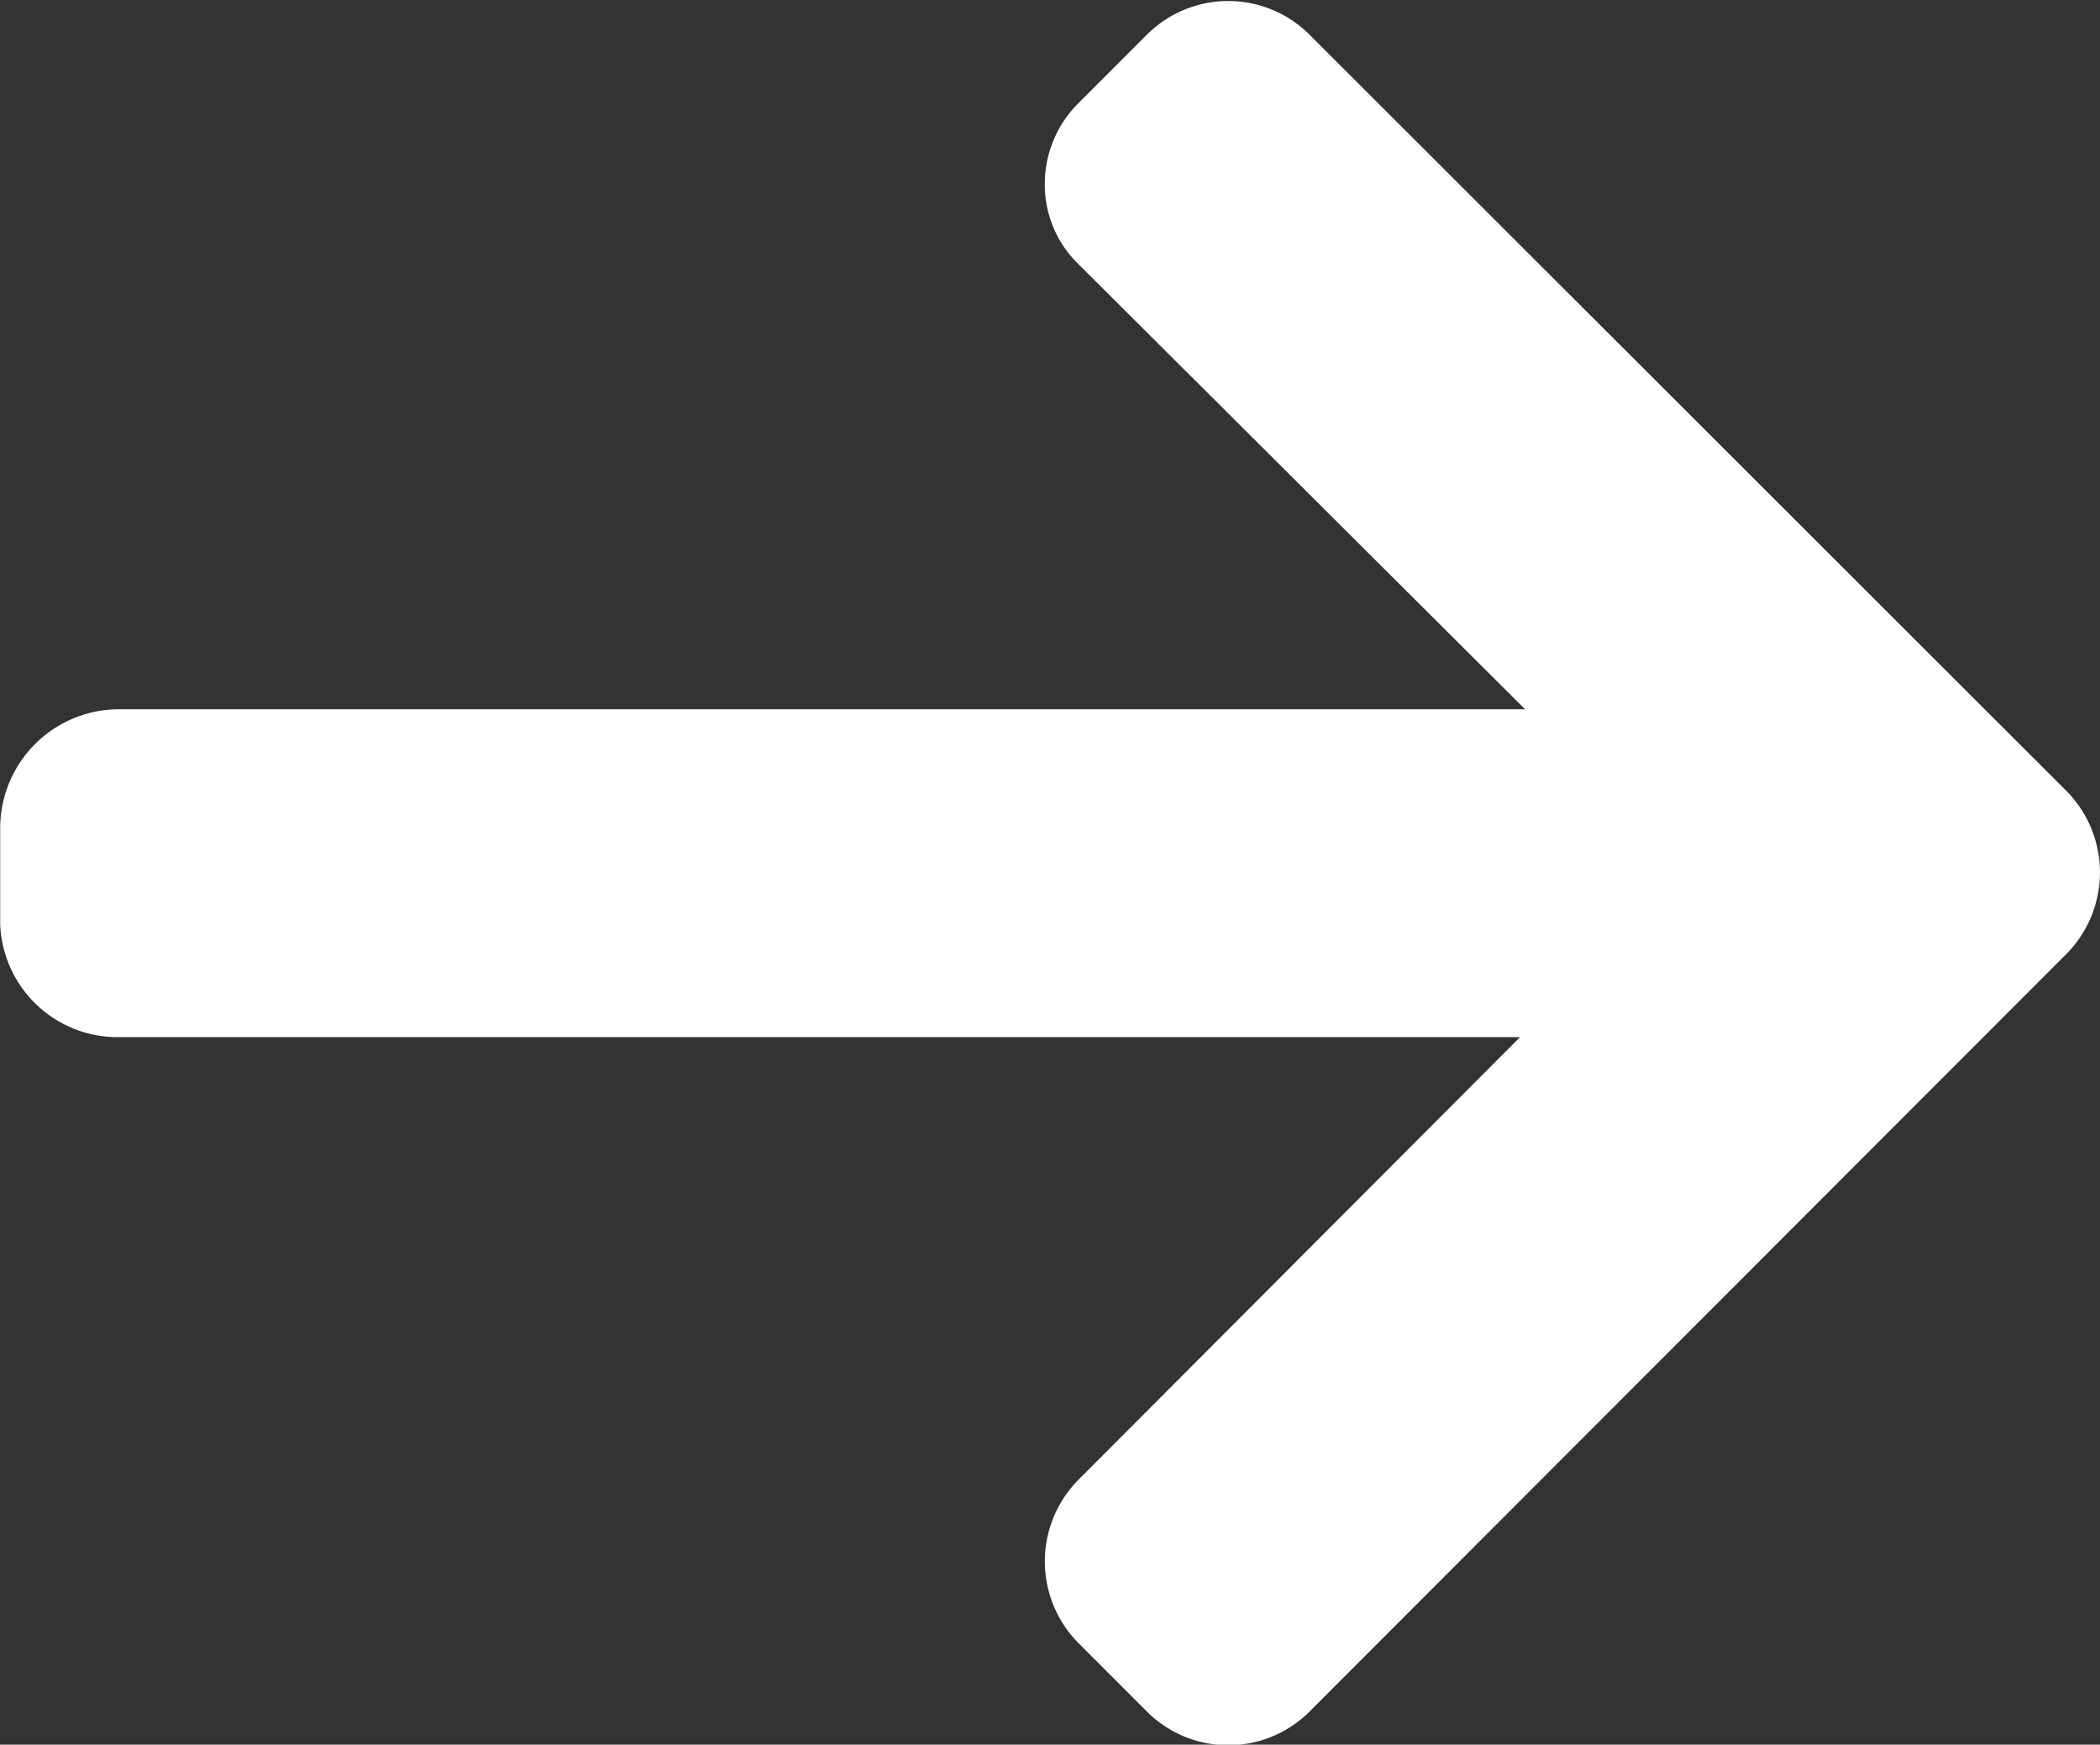 <svg xmlns="http://www.w3.org/2000/svg" width="10.717" height="8.902" viewBox="0 0 10.717 8.902">
  <rect x="0" y="0" width="10.717" height="8.902" fill="#333333" stroke="none"/>
  <path id="Path_16" data-name="Path 16" d="M10.115,45.284l.017,0H2.96l2.254-2.259a.592.592,0,0,0,0-.832l-.351-.351a.587.587,0,0,0-.828,0L.171,45.709a.591.591,0,0,0,0,.831L4.035,50.4a.587.587,0,0,0,.828,0l.351-.351a.581.581,0,0,0,.171-.414.563.563,0,0,0-.171-.406l-2.28-2.272h7.188a.607.607,0,0,0,.594-.6v-.5A.6.6,0,0,0,10.115,45.284Z" transform="translate(10.717 50.576) rotate(180)" fill="#fff"/>
</svg>
